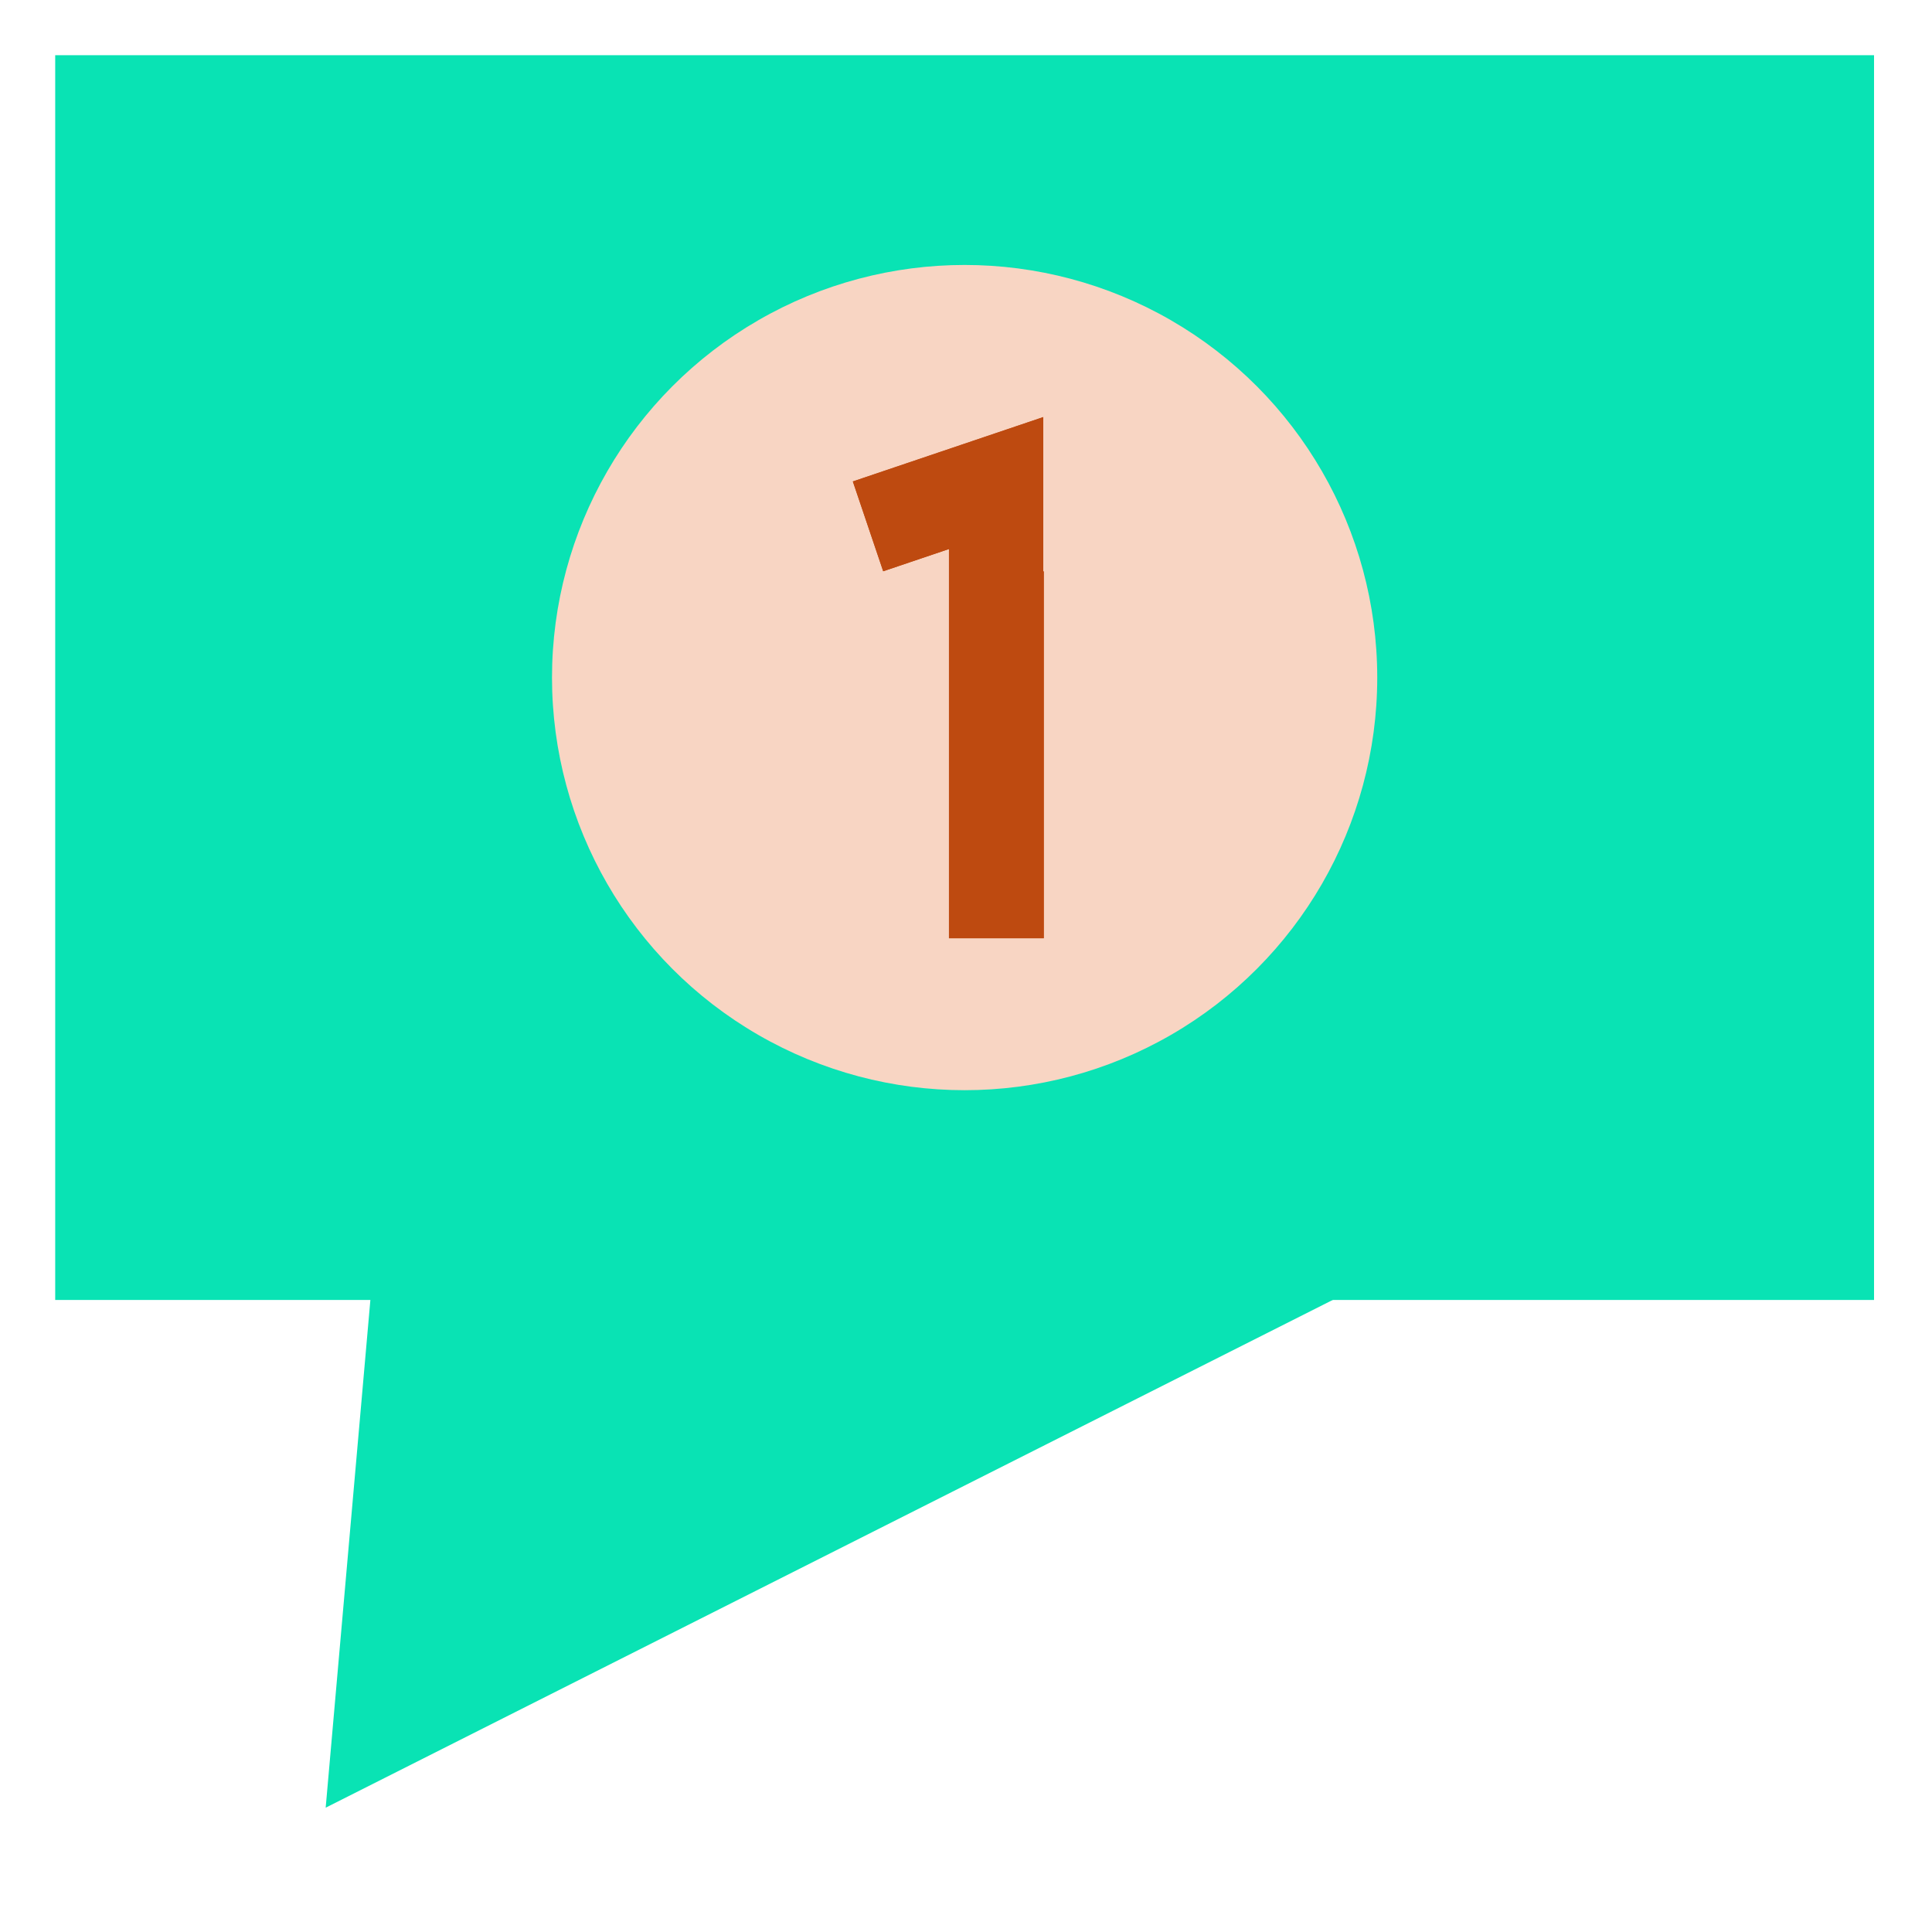 <?xml version="1.0"?>
<svg xmlns="http://www.w3.org/2000/svg" width="700" height="700" viewBox="0 0 700 700" fill="none">
<path d="M522.926 450.804L138.949 417.001L118 654.958L522.926 450.804Z" fill="#09E3B4"/>
<rect x="20" y="20" width="659" height="451" fill="#09E3B4"/>
<circle cx="349.5" cy="245.5" r="149.5" fill="#F8D5C3"/>
<rect x="309" y="174.438" width="73.205" height="34.348" transform="rotate(-18.676 309 174.438)" fill="#BE4A10"/>
<rect x="309" y="174.438" width="73.205" height="34.348" transform="rotate(-18.676 309 174.438)" fill="#BE4A10"/>
<rect x="343.827" y="339.945" width="175.861" height="34.348" transform="rotate(-90 343.827 339.945)" fill="#BE4A10"/>
<rect x="343.827" y="339.945" width="175.861" height="34.348" transform="rotate(-90 343.827 339.945)" fill="#BE4A10"/>
<rect x="378" y="207" width="70" height="12" transform="rotate(-90 378 207)" fill="#F8D5C3"/>
</svg>
